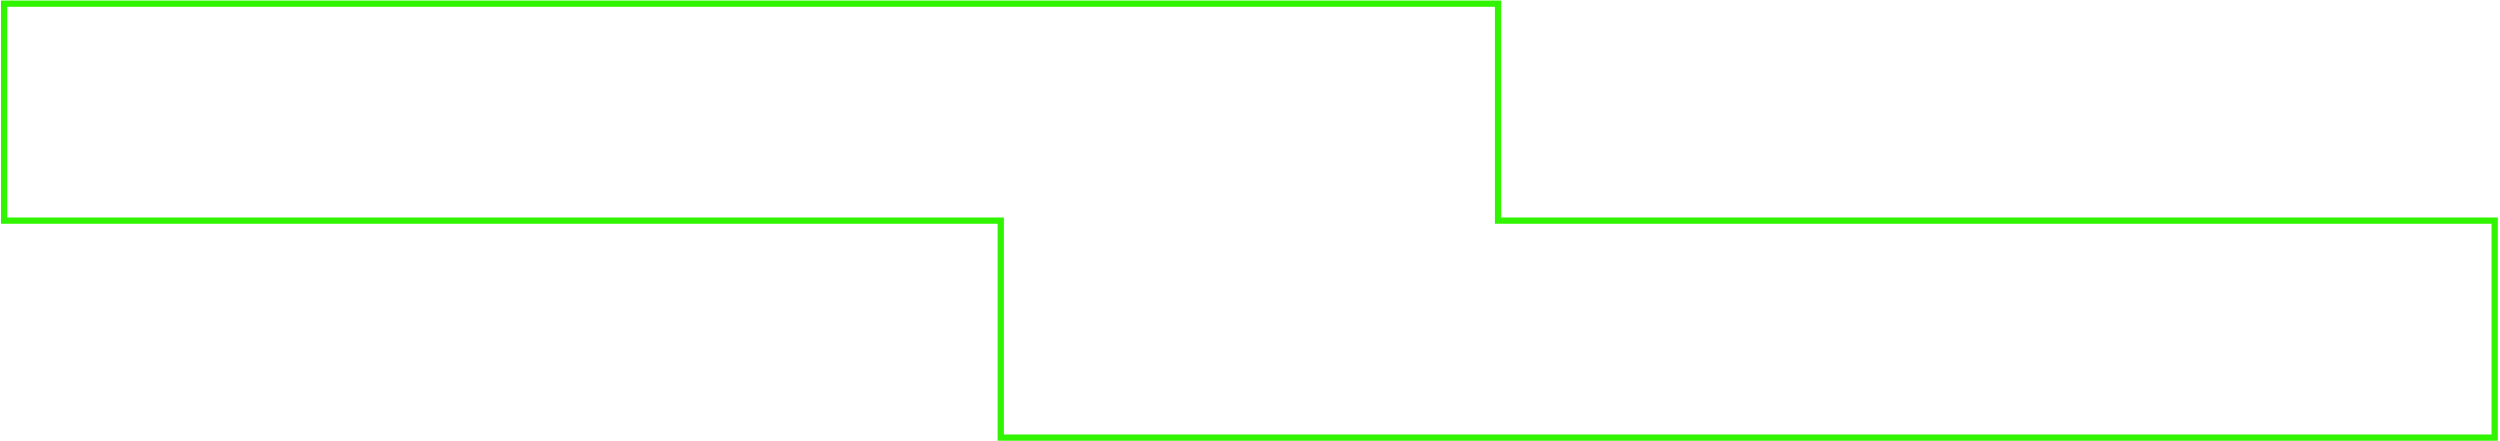 <?xml version="1.0" encoding="UTF-8"?> <svg xmlns="http://www.w3.org/2000/svg" width="997" height="176" viewBox="0 0 997 176" fill="none"><path d="M597.418 87.988H596.169V89.237H597.418V87.988ZM994.877 87.988H996.126V86.739H994.877V87.988ZM994.877 174.517V175.766H996.126V174.517H994.877ZM399.102 174.517H397.853V175.766H399.102V174.517ZM399.102 87.989H400.351V86.74H399.102V87.989ZM1.642 87.989H0.393V89.238H1.642V87.989ZM1.642 1.46V0.211H0.393V1.46H1.642ZM597.418 1.46H598.667V0.211H597.418V1.46ZM597.418 87.988V89.237H994.877V87.988V86.739H597.418V87.988ZM994.877 87.988H993.628V174.517H994.877H996.126V87.988H994.877ZM994.877 174.517V173.268H399.102V174.517V175.766H994.877V174.517ZM399.102 174.517H400.351V87.989H399.102H397.853V174.517H399.102ZM399.102 87.989V86.74H1.642V87.989V89.238H399.102V87.989ZM1.642 87.989H2.891V1.46H1.642H0.393V87.989H1.642ZM1.642 1.46V2.709H597.418V1.46V0.211H1.642V1.46ZM597.418 1.46H596.169V87.988H597.418H598.667V1.46H597.418Z" fill="#30F400"></path></svg> 